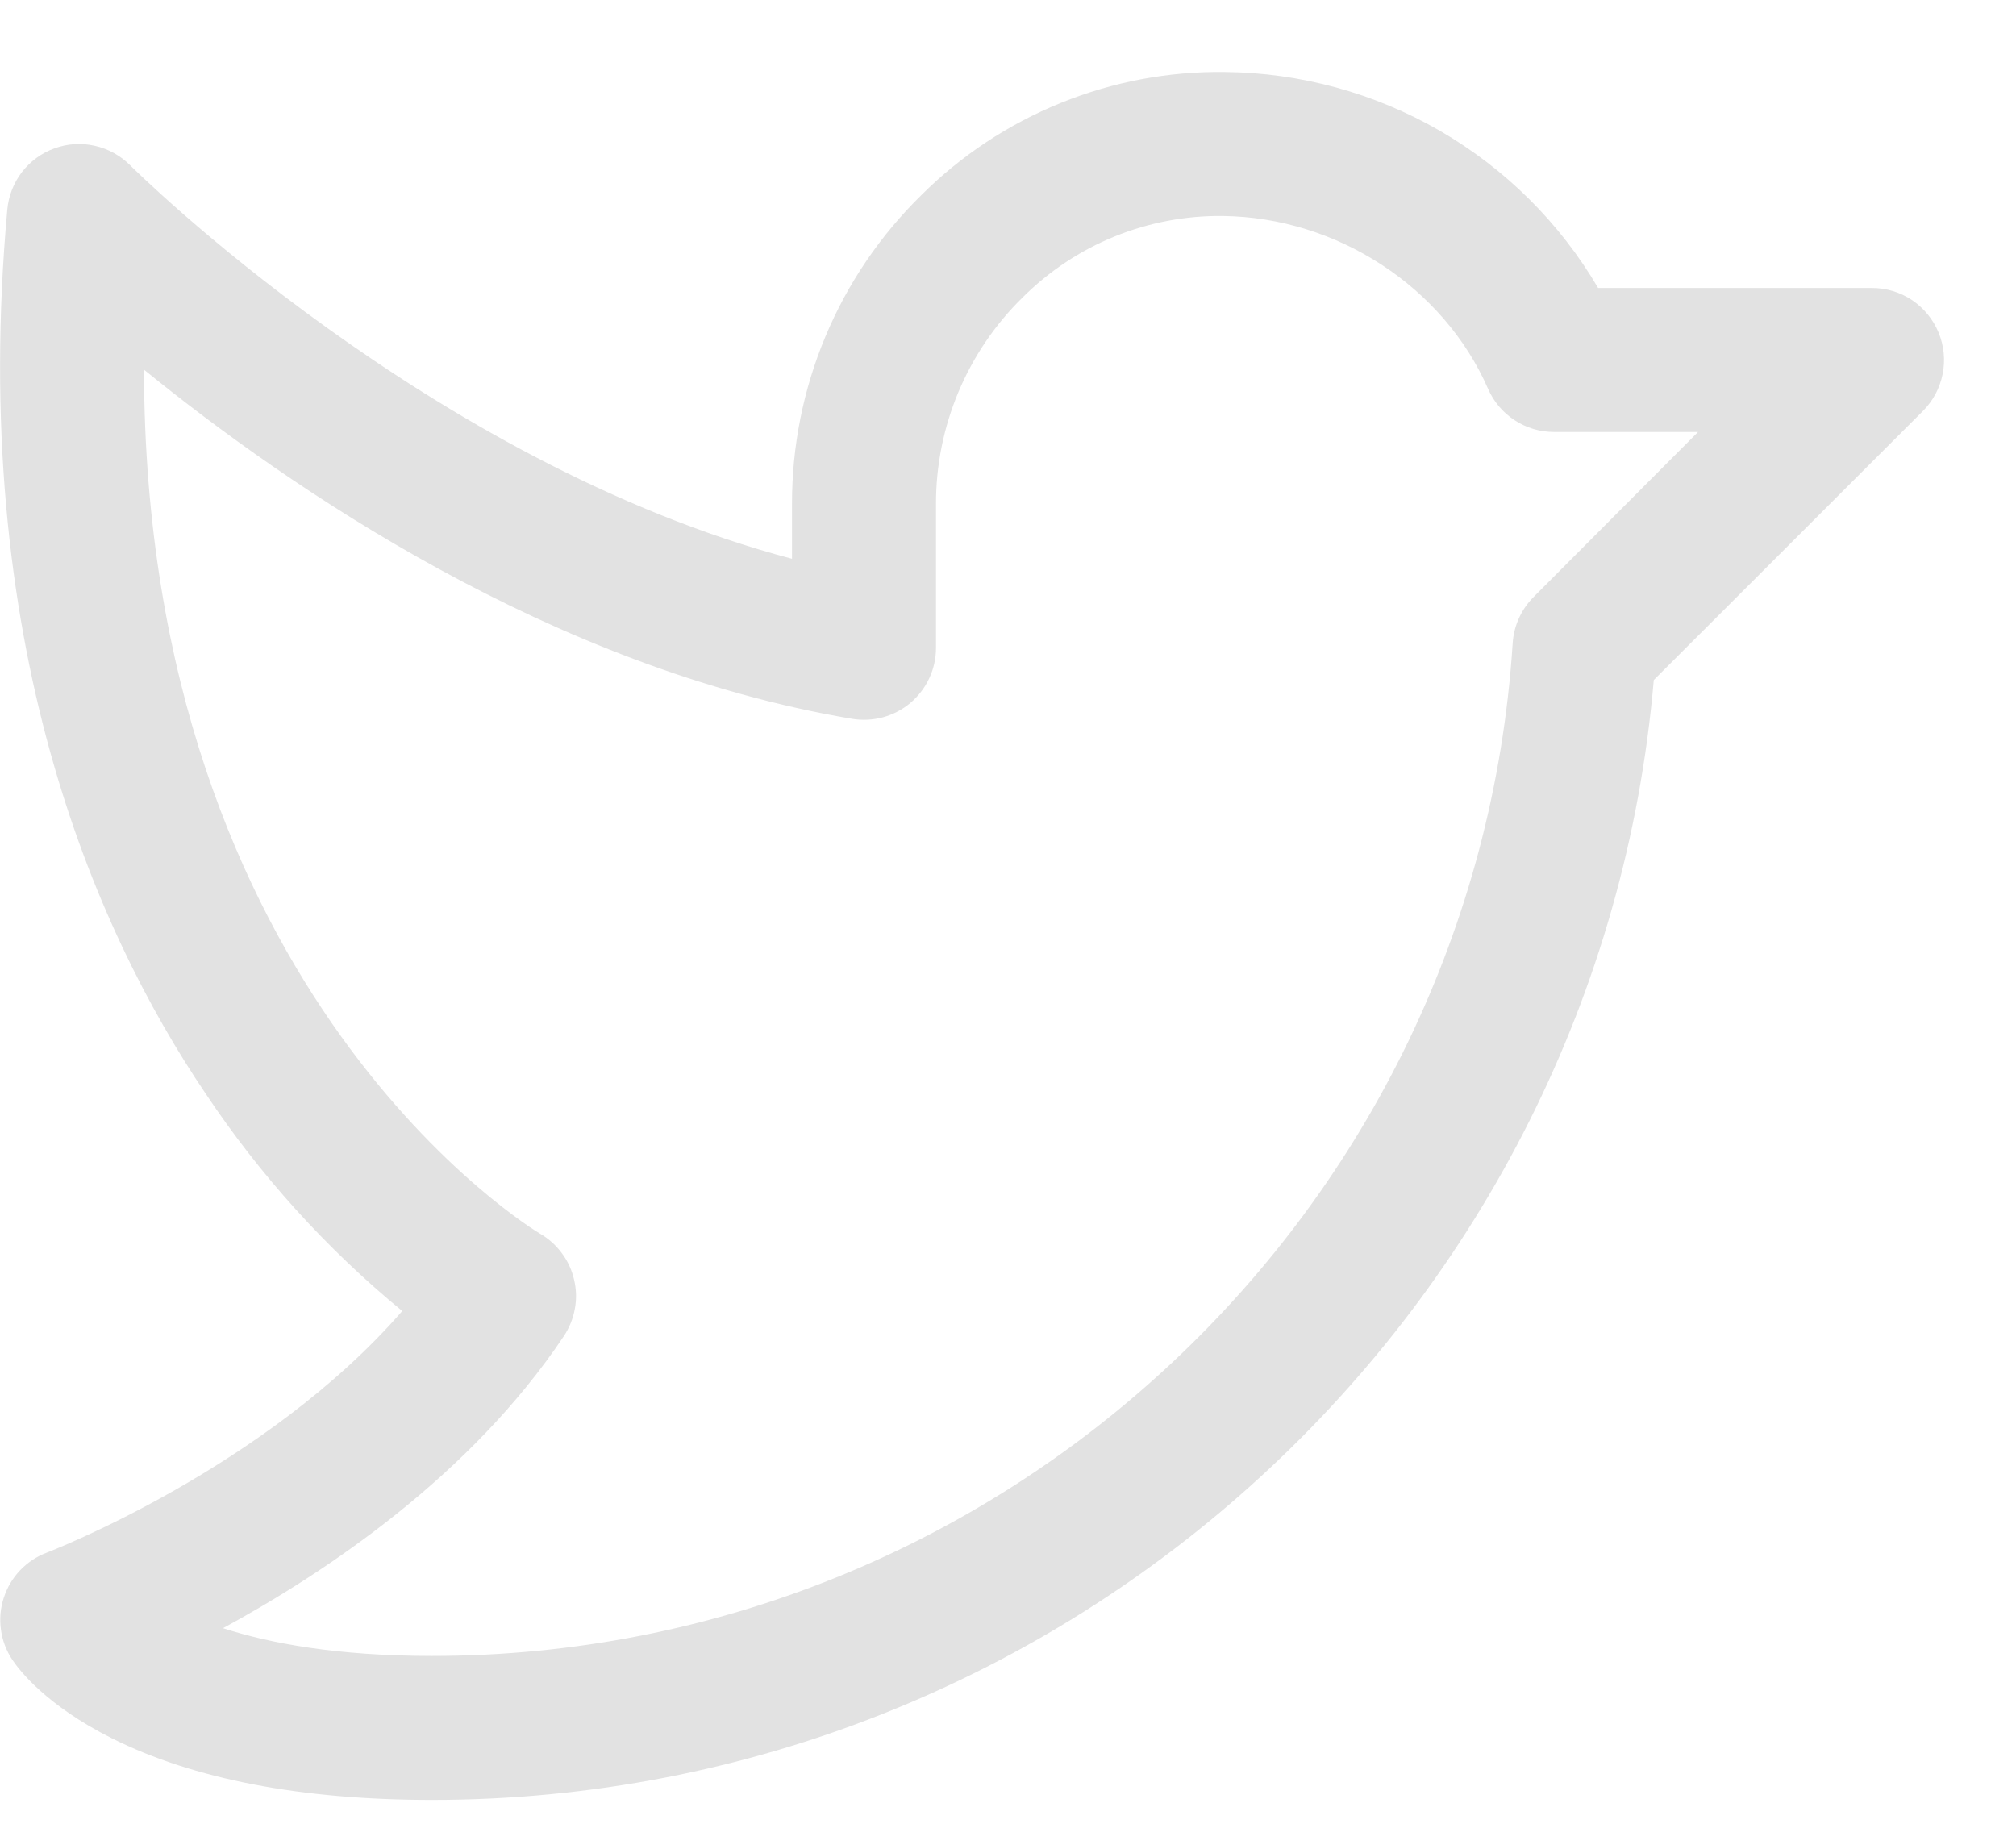 <svg width="21" height="19" viewBox="0 0 21 19" fill="none" xmlns="http://www.w3.org/2000/svg">
<path d="M20.193 3.463C20.136 3.326 20.04 3.209 19.917 3.126C19.794 3.044 19.649 3 19.5 3H16.647C16.249 2.321 15.681 1.758 15 1.363C14.318 0.969 13.547 0.758 12.76 0.75C12.173 0.742 11.591 0.852 11.048 1.073C10.505 1.293 10.011 1.62 9.596 2.034C9.168 2.454 8.829 2.954 8.598 3.506C8.367 4.059 8.249 4.651 8.25 5.25V5.821C4.476 4.825 1.389 1.755 1.356 1.722C1.255 1.621 1.128 1.55 0.988 1.519C0.849 1.487 0.703 1.496 0.569 1.545C0.434 1.593 0.317 1.679 0.229 1.792C0.142 1.905 0.089 2.041 0.076 2.183C-0.328 6.664 0.973 9.662 2.139 11.388C2.707 12.241 3.398 13.006 4.19 13.657C2.762 15.3 0.514 16.163 0.49 16.173C0.384 16.212 0.288 16.276 0.21 16.357C0.132 16.439 0.074 16.537 0.039 16.645C0.004 16.752 -0.006 16.866 0.01 16.978C0.025 17.09 0.066 17.197 0.129 17.291C0.199 17.396 0.48 17.765 1.167 18.109C2.017 18.534 3.139 18.75 4.5 18.75C11.126 18.75 16.662 13.648 17.227 7.084L20.031 4.281C20.136 4.176 20.207 4.042 20.236 3.896C20.265 3.751 20.25 3.6 20.193 3.463ZM15.974 6.22C15.846 6.349 15.768 6.521 15.757 6.702C15.375 12.617 10.433 17.25 4.5 17.25C3.51 17.25 2.813 17.119 2.323 16.961C3.402 16.375 4.907 15.367 5.875 13.916C5.931 13.831 5.97 13.735 5.988 13.634C6.007 13.533 6.004 13.43 5.98 13.33C5.957 13.23 5.914 13.136 5.852 13.054C5.791 12.971 5.714 12.902 5.625 12.851C5.581 12.826 1.509 10.382 1.5 3.851C3 5.07 5.742 6.961 8.876 7.488C8.983 7.506 9.093 7.5 9.198 7.472C9.303 7.443 9.401 7.392 9.484 7.322C9.567 7.251 9.634 7.164 9.68 7.065C9.726 6.966 9.75 6.859 9.75 6.75V5.25C9.749 4.85 9.829 4.454 9.983 4.085C10.138 3.716 10.364 3.381 10.65 3.101C10.924 2.827 11.25 2.61 11.609 2.464C11.968 2.318 12.353 2.245 12.741 2.25C13.928 2.265 15.037 2.989 15.501 4.051C15.559 4.184 15.655 4.298 15.778 4.378C15.9 4.458 16.042 4.5 16.188 4.5H17.688L15.974 6.22Z" fill="#E2E2E2"/>
</svg>
